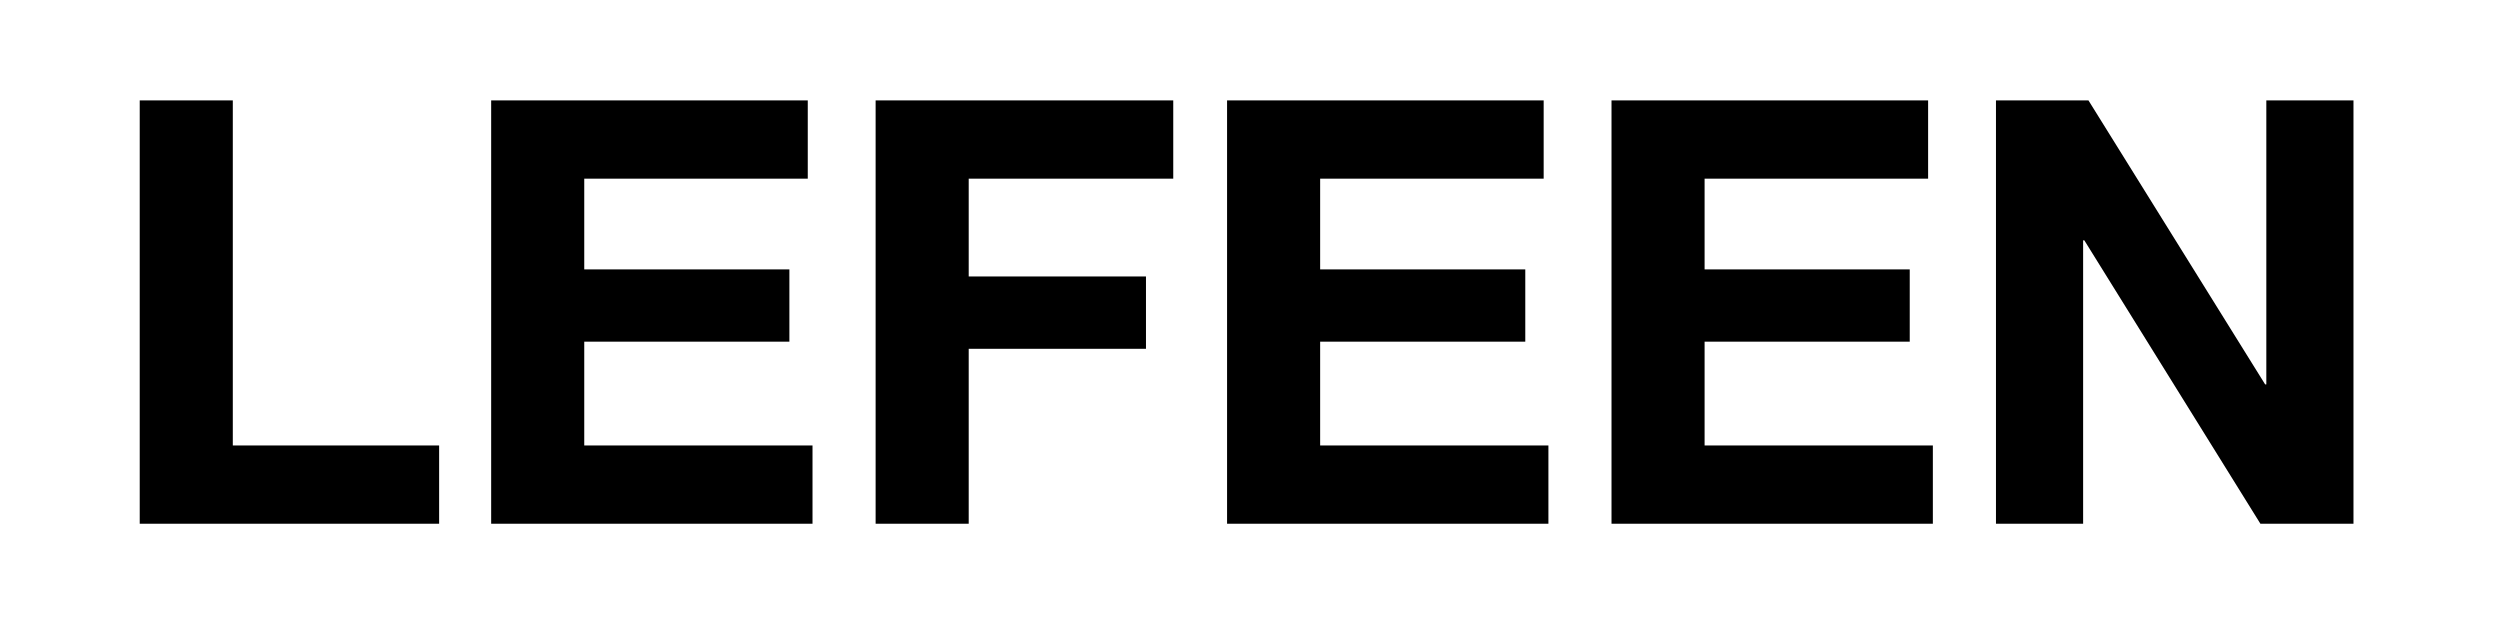 <svg xmlns="http://www.w3.org/2000/svg" width="253" height="63" viewBox="0 0 253 63" fill="none"><path d="M14.14 10.16H23.56V45.08H44.44V53H14.14V10.16ZM49.706 10.16H81.746V18.08H59.126V27.26H79.886V34.58H59.126V45.08H82.226V53H49.706V10.16ZM88.613 10.16H118.733V18.08H98.033V27.98H115.973V35.3H98.033V53H88.613V10.16ZM124.179 10.16H156.219V18.08H133.599V27.26H154.359V34.58H133.599V45.08H156.699V53H124.179V10.16ZM163.085 10.16H195.125V18.08H172.505V27.26H193.265V34.58H172.505V45.08H195.605V53H163.085V10.16ZM201.992 10.16H211.352L229.232 38.9H229.352V10.16H238.172V53H228.752L210.932 24.32H210.812V53H201.992V10.16Z" fill="black"></path></svg>